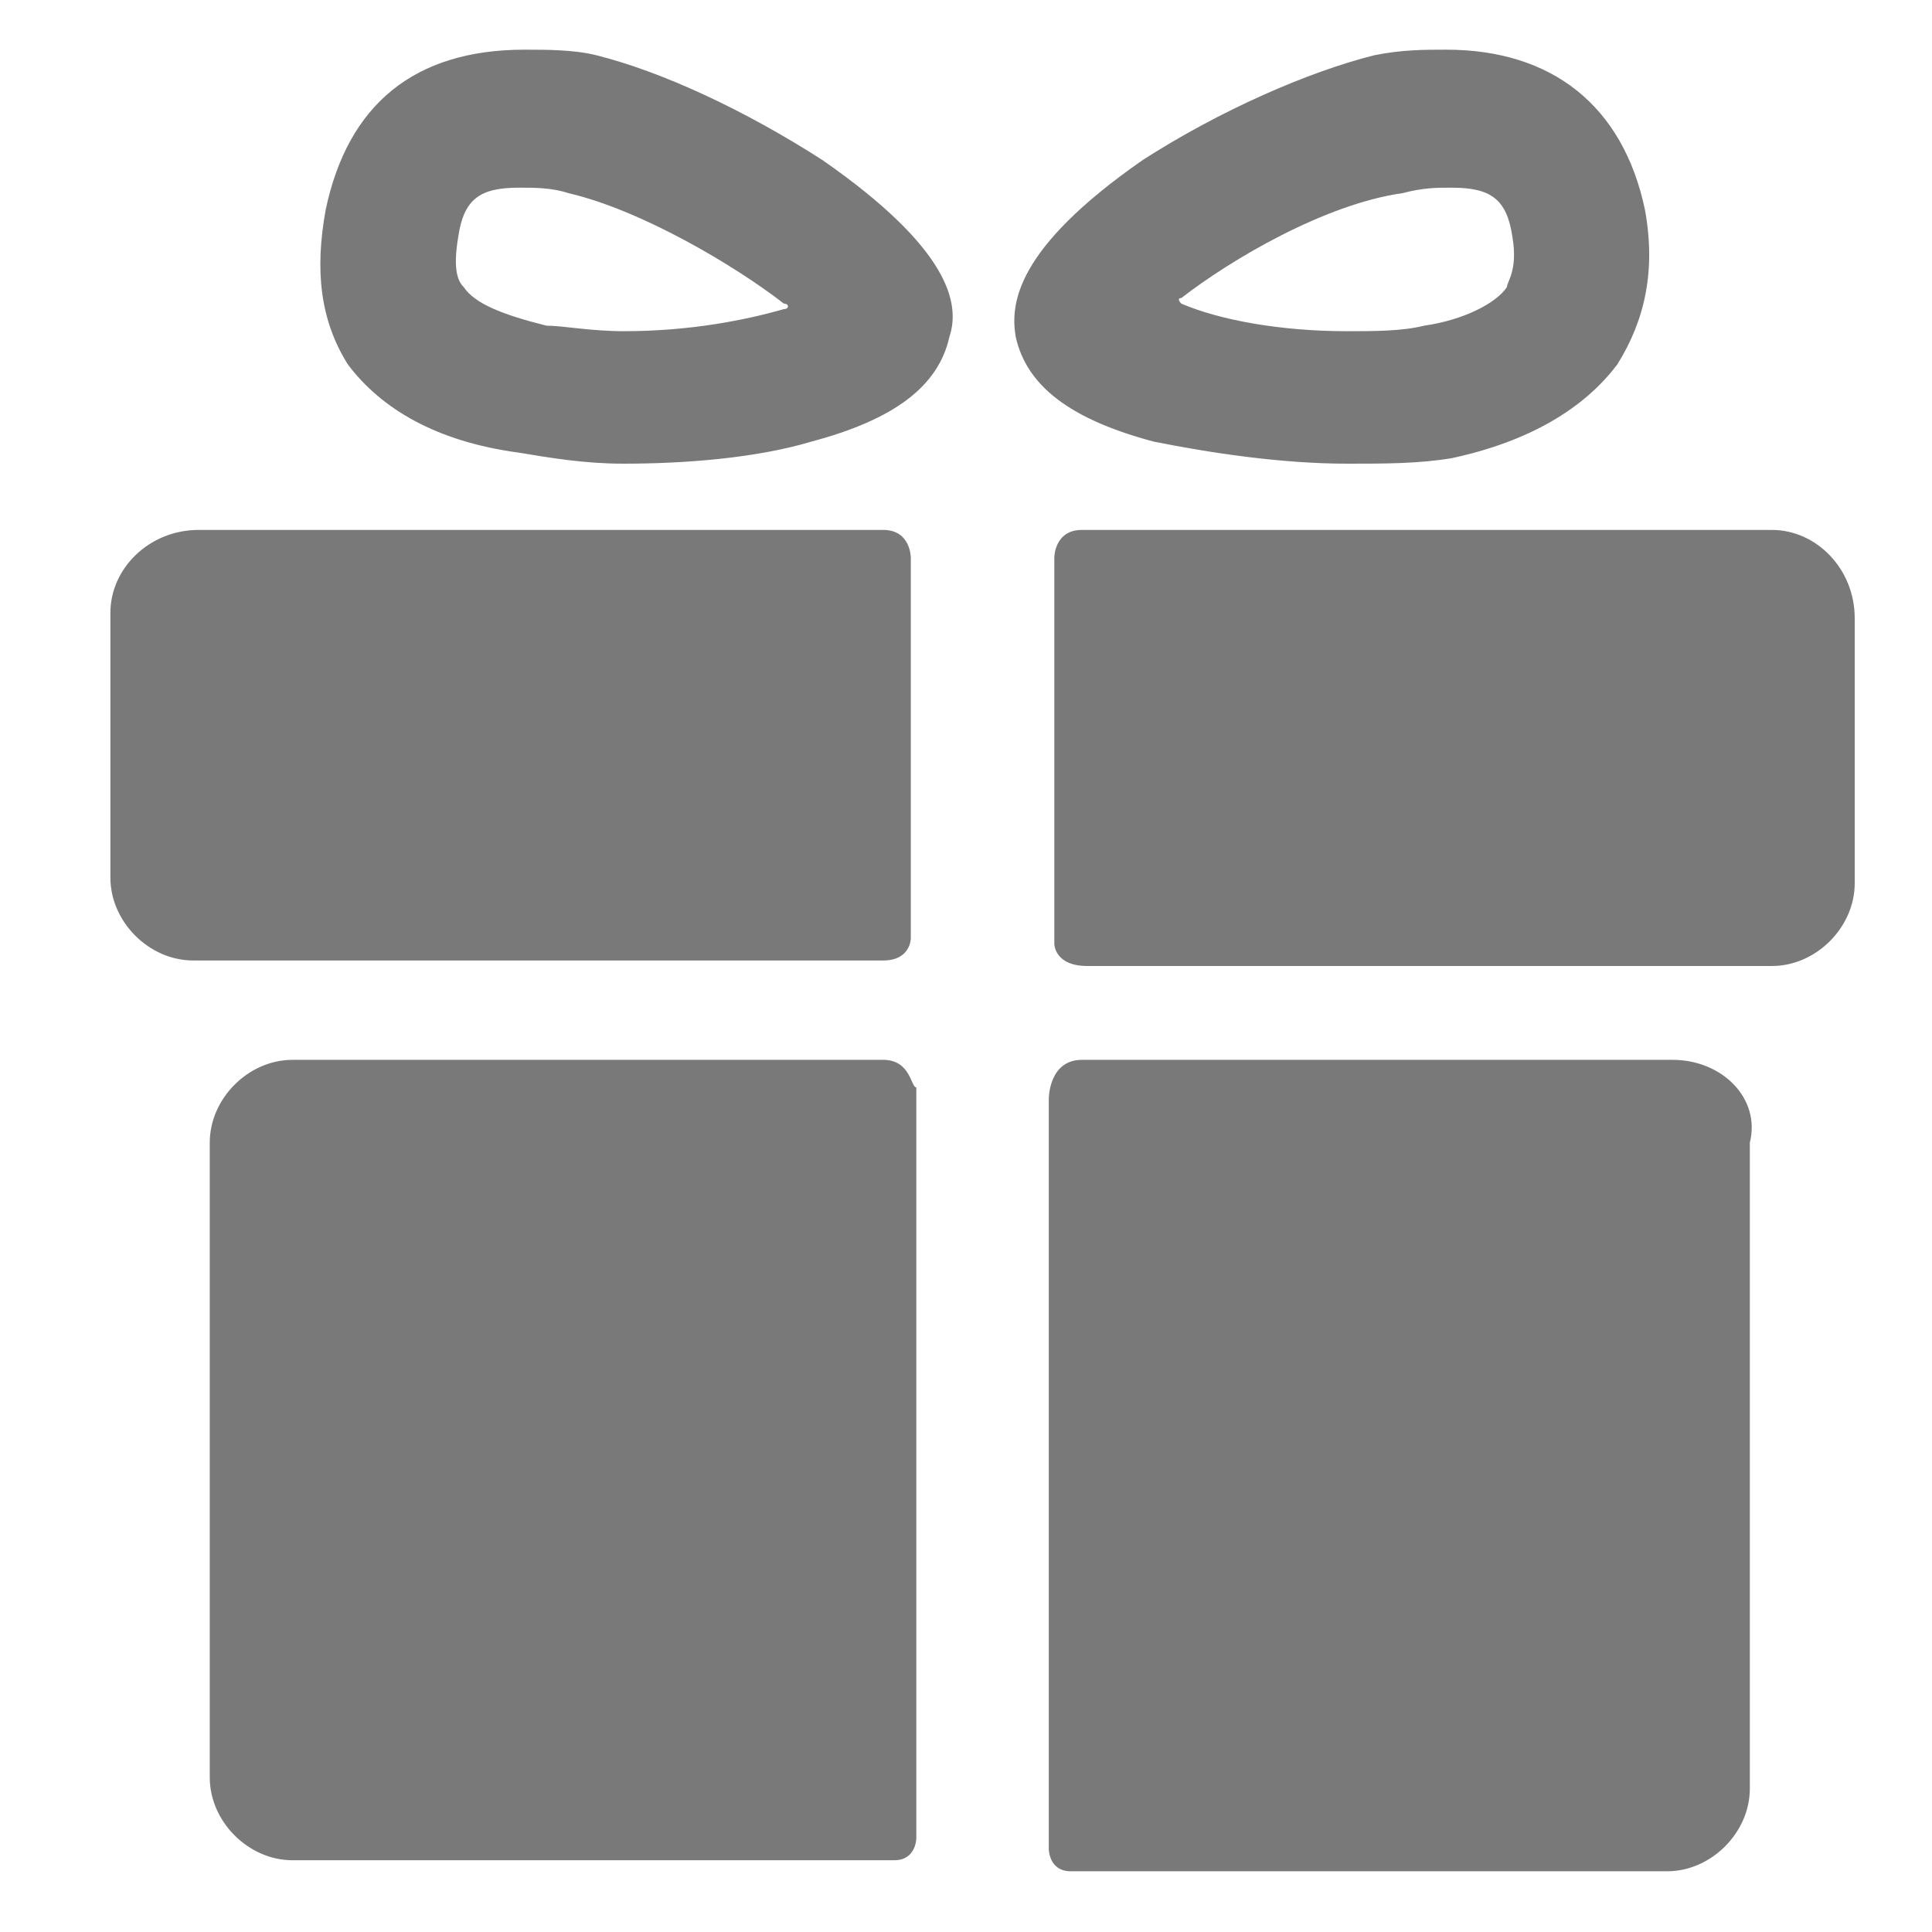 <svg id="Capa_1" xmlns="http://www.w3.org/2000/svg" viewBox="0 0 35 35"><style>.st0{fill:#797979}</style><path class="st0" d="M16 19.2H5.3c-.8 0-1.5.7-1.5 1.5v11.5c0 .8.7 1.5 1.5 1.5h10.9c.4 0 .4-.4.4-.4V19.7c-.1 0-.1-.5-.6-.5zm14.3 0H19.6c-.6 0-.6.7-.6.7v13.6s0 .4.4.4h10.8c.8 0 1.5-.7 1.5-1.5V20.7c.2-.8-.5-1.5-1.4-1.5zm-13.8-9.1s0-.5-.5-.5H3.6c-.9 0-1.6.7-1.6 1.5v4.8c0 .8.7 1.5 1.5 1.5H16c.5 0 .5-.4.5-.4v-6.9zm15.6-.5H19.6c-.5 0-.5.5-.5.5v7s0 .4.6.4h12.4c.8 0 1.5-.7 1.5-1.5v-4.8c0-.9-.7-1.6-1.5-1.6zM11.3 8.4c-.7 0-1.3-.1-1.9-.2-1.5-.2-2.5-.8-3.1-1.6-.5-.8-.6-1.7-.4-2.8C6.3 1.9 7.5.9 9.5.9c.4 0 .9 0 1.3.1 1.2.3 2.7 1 4.1 1.9 2.3 1.6 2.5 2.6 2.3 3.2-.2.9-1 1.5-2.5 1.9-1 .3-2.3.4-3.4.4zm-1.9-5c-.7 0-1 .2-1.1.9-.1.6 0 .8.1.9.2.3.7.5 1.5.7.3 0 .8.1 1.4.1 1.2 0 2.2-.2 2.9-.4.1 0 .1-.1 0-.1-.9-.7-2.6-1.7-3.9-2-.3-.1-.6-.1-.9-.1zm15 5c-1.2 0-2.5-.2-3.5-.4-1.5-.4-2.3-1-2.5-1.9-.1-.6 0-1.6 2.3-3.2 1.4-.9 3-1.6 4.2-1.9.5-.1.9-.1 1.3-.1 1.9 0 3.2 1 3.6 2.9.2 1.1 0 2-.5 2.8-.6.8-1.6 1.4-3 1.7-.6.1-1.2.1-1.9.1zm-3-3c-.1 0 0 .1 0 .1.7.3 1.8.5 3 .5.5 0 1 0 1.4-.1.7-.1 1.3-.4 1.5-.7 0-.1.2-.3.1-.9-.1-.7-.4-.9-1.1-.9-.3 0-.5 0-.9.1-1.4.2-3.1 1.2-4 1.9z"/></svg>